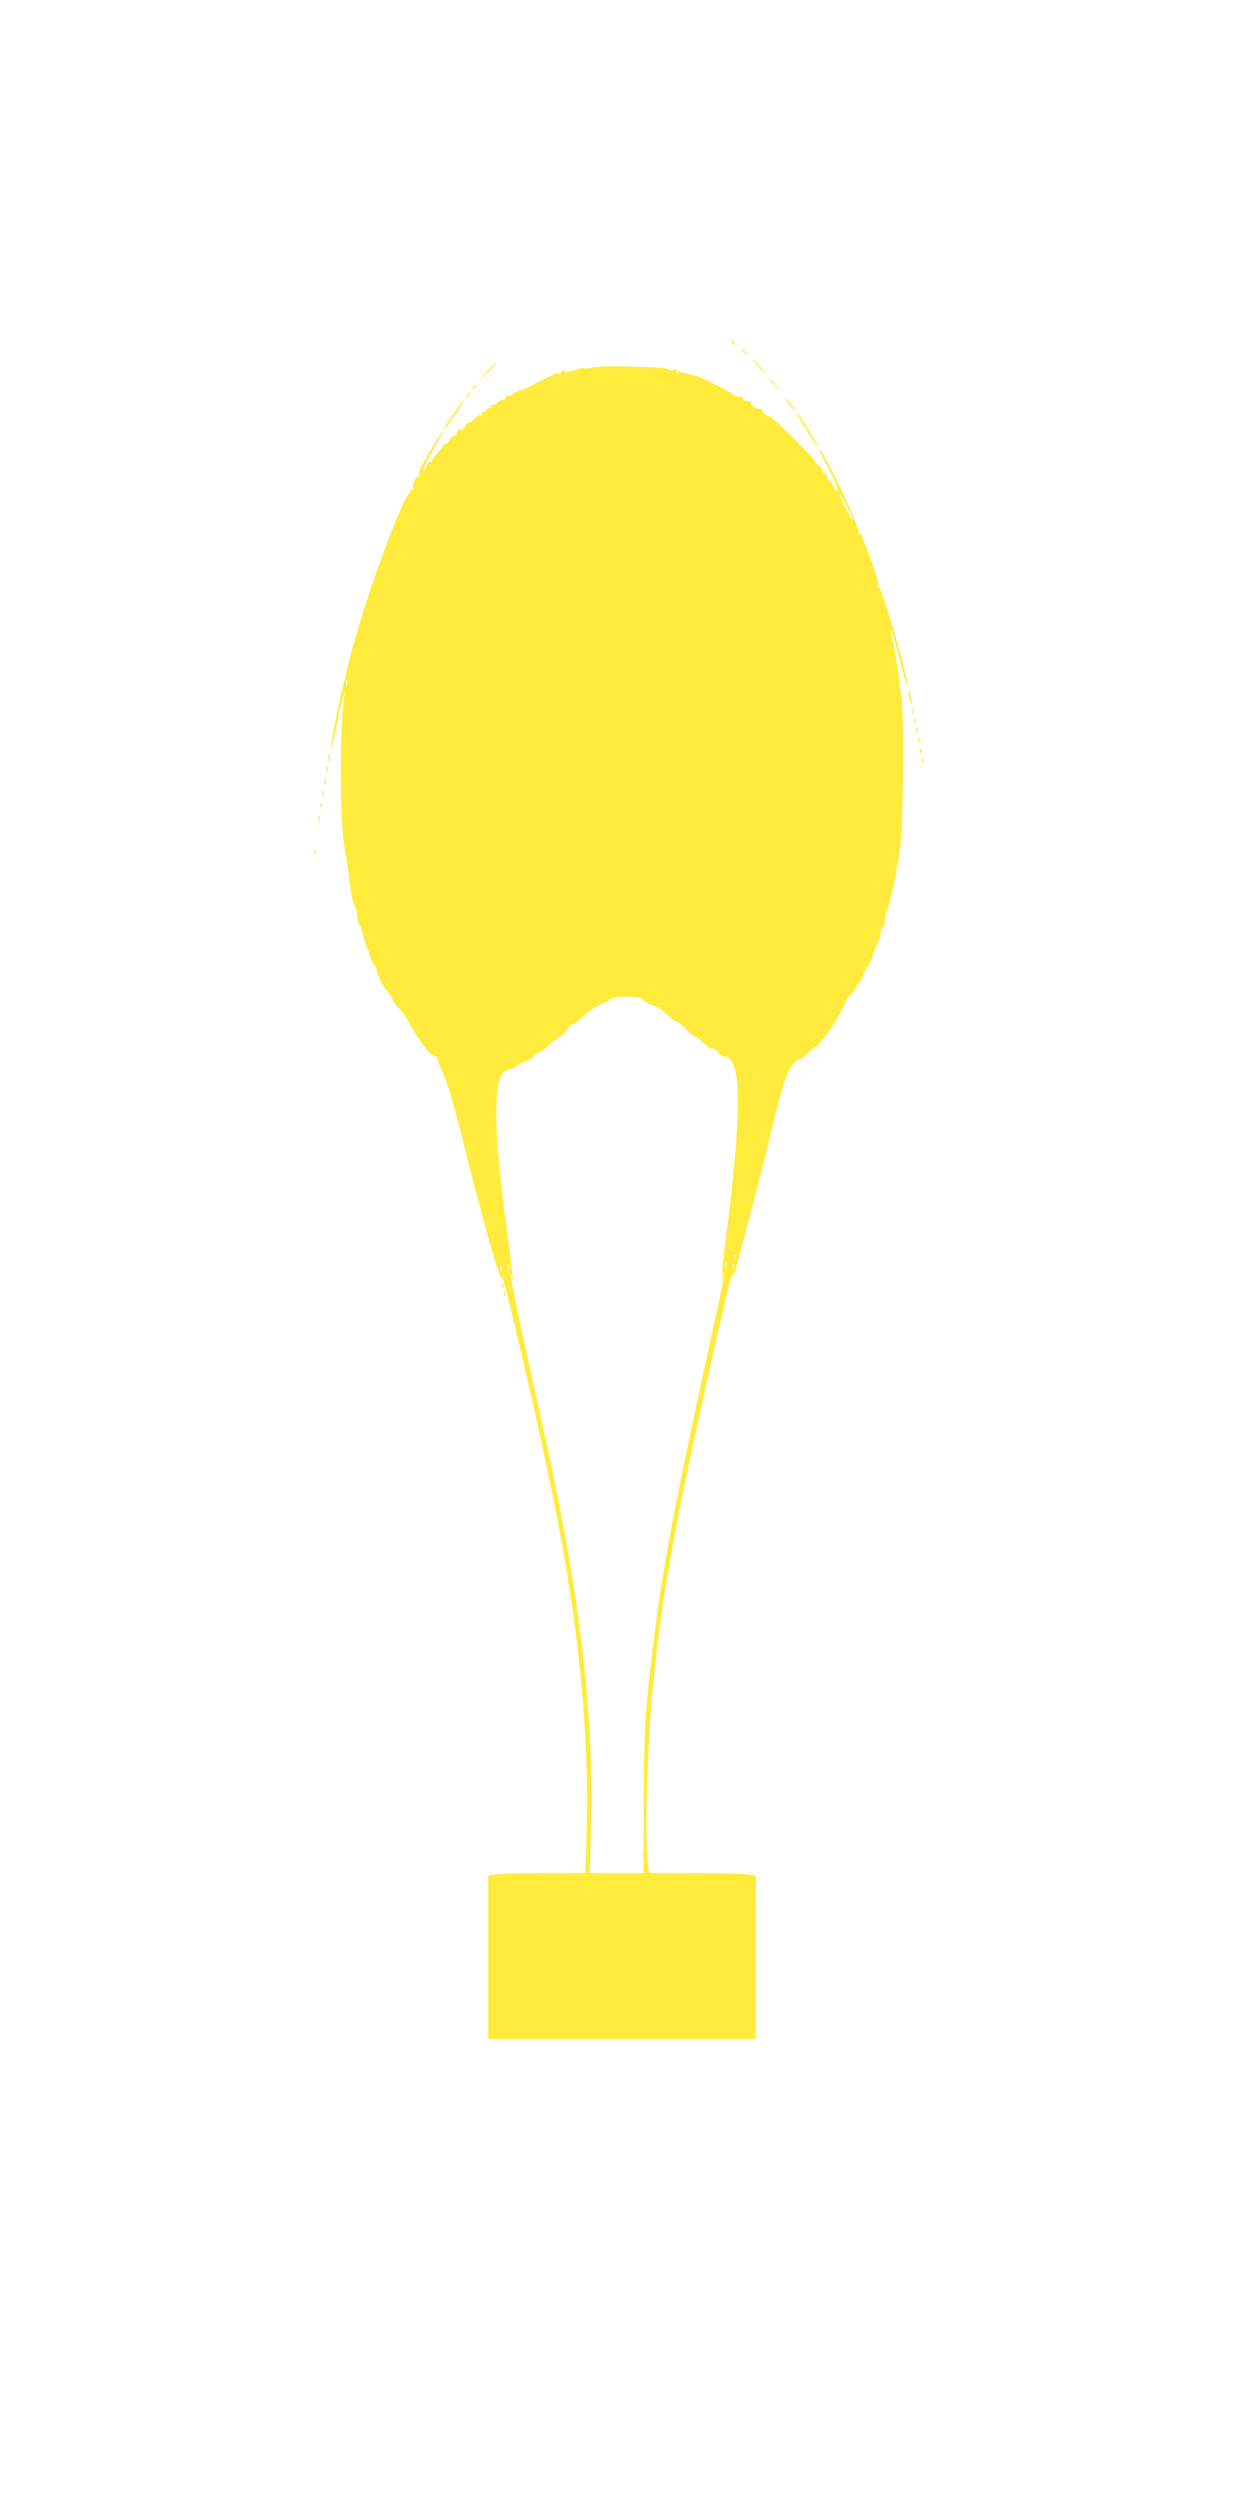 <?xml version="1.0" standalone="no"?>
<!DOCTYPE svg PUBLIC "-//W3C//DTD SVG 20010904//EN"
 "http://www.w3.org/TR/2001/REC-SVG-20010904/DTD/svg10.dtd">
<svg version="1.0" xmlns="http://www.w3.org/2000/svg"
 width="640pt" height="1280pt" viewBox="0 0 640 1280"
 preserveAspectRatio="xMidYMid meet">
<g transform="translate(0,1280) scale(0.1,-0.1)"
fill="#ffeb3b" stroke="none">
<path d="M3740 11056 c0 -2 8 -10 18 -17 15 -13 16 -12 3 4 -13 16 -21 21 -21
13z"/>
<path d="M3800 11006 c0 -2 8 -10 18 -17 15 -13 16 -12 3 4 -13 16 -21 21 -21
13z"/>
<path d="M3880 10925 c19 -19 36 -35 39 -35 3 0 -10 16 -29 35 -19 19 -36 35
-39 35 -3 0 10 -16 29 -35z"/>
<path d="M2485 10888 l-50 -53 53 50 c28 27 52 51 52 52 0 8 -9 -1 -55 -49z"/>
<path d="M3035 10919 c-16 -5 -36 -7 -43 -4 -8 3 -19 2 -25 -2 -7 -4 -18 -8
-27 -9 -8 -1 -24 -5 -34 -9 -14 -6 -17 -5 -12 3 5 8 2 10 -8 6 -9 -3 -16 -10
-16 -16 0 -5 -4 -7 -10 -3 -5 3 -17 2 -27 -3 -10 -6 -31 -16 -48 -23 -16 -7
-41 -20 -55 -29 -14 -9 -44 -22 -68 -29 -23 -6 -40 -16 -38 -20 3 -5 -4 -8
-17 -7 -13 1 -21 -4 -19 -12 1 -8 -2 -11 -6 -8 -5 3 -20 -3 -32 -14 -12 -11
-27 -17 -33 -13 -6 3 -7 1 -3 -5 4 -7 1 -12 -8 -12 -9 0 -16 -4 -16 -10 0 -6
-6 -9 -12 -7 -7 1 -12 -4 -10 -11 1 -8 -2 -11 -7 -8 -5 3 -20 -6 -35 -21 -14
-14 -26 -22 -26 -17 0 5 -9 -4 -20 -21 -11 -16 -20 -24 -20 -17 0 10 -3 10
-14 0 -8 -7 -12 -16 -9 -20 2 -5 -2 -8 -10 -8 -7 0 -20 -11 -27 -25 -7 -13
-17 -22 -22 -19 -4 3 -8 1 -8 -4 0 -4 -13 -24 -30 -42 -16 -18 -30 -38 -30
-42 0 -5 -4 -6 -10 -3 -5 3 -12 -6 -16 -20 -3 -14 -11 -25 -16 -25 -5 0 5 26
22 58 18 31 44 77 58 102 45 80 6 28 -52 -70 -33 -54 -55 -102 -52 -112 2 -10
0 -16 -5 -12 -12 7 -31 -44 -23 -58 4 -6 3 -8 -3 -5 -31 19 -228 -504 -317
-843 -42 -160 -108 -469 -103 -483 2 -6 11 30 21 79 24 115 57 251 49 199 -25
-166 -24 -665 3 -798 9 -45 20 -119 24 -164 5 -45 15 -97 24 -114 9 -18 16
-47 16 -65 0 -18 4 -35 9 -38 5 -3 15 -30 21 -58 7 -29 16 -57 20 -63 4 -5 11
-24 14 -42 4 -17 14 -37 22 -44 8 -6 14 -20 14 -29 0 -10 8 -33 18 -51 16 -32
23 -41 50 -73 6 -8 12 -20 12 -26 0 -6 12 -22 26 -35 14 -13 34 -38 43 -54 62
-116 127 -201 151 -201 6 0 10 -6 10 -13 0 -8 13 -40 29 -73 18 -36 57 -169
101 -344 104 -417 193 -730 199 -702 7 27 171 -675 261 -1115 132 -643 190
-1226 173 -1740 l-6 -193 -202 0 c-111 0 -223 -3 -249 -6 l-46 -7 0 -418 0
-419 685 0 685 0 0 419 0 418 -52 7 c-29 3 -152 6 -274 6 l-221 0 -7 61 c-16
153 0 632 30 924 44 427 105 776 251 1430 124 558 151 671 153 645 1 -15 8 1
19 40 41 147 124 468 171 662 51 211 80 311 100 348 17 32 43 60 51 55 4 -3
25 13 47 34 22 22 43 37 46 34 3 -4 6 -2 6 4 0 5 12 23 28 39 29 31 79 113
111 182 11 23 24 42 29 42 5 0 15 14 22 30 7 17 16 30 20 30 5 0 14 17 21 38
6 20 15 39 18 42 11 9 31 50 31 63 0 7 9 30 20 52 11 22 20 49 20 62 0 12 5
25 10 28 6 3 10 16 10 28 0 12 6 39 14 62 21 61 55 228 68 340 13 104 16 635
5 735 -17 142 -32 242 -48 306 -7 25 -10 47 -7 49 3 3 22 -63 43 -145 21 -83
40 -149 42 -146 12 12 -134 519 -148 511 -4 -3 -5 3 -3 12 3 10 -16 72 -41
137 -25 65 -45 121 -45 123 0 2 -4 1 -10 -2 -5 -3 -7 0 -4 9 9 22 -183 426
-202 426 -3 0 10 -28 29 -62 54 -100 78 -158 61 -151 -8 3 -14 11 -14 18 0 6
-9 20 -20 30 -11 10 -17 21 -15 25 3 4 -2 10 -10 14 -8 3 -15 11 -15 18 0 7
-9 19 -21 26 -12 7 -19 16 -16 18 8 8 -220 234 -236 234 -15 0 -40 24 -32 31
2 3 -5 5 -16 6 -24 2 -51 22 -44 33 2 4 -5 7 -18 6 -12 0 -21 4 -20 10 1 6 -5
11 -13 12 -7 1 -21 3 -29 4 -8 1 -13 4 -10 6 6 6 -161 90 -190 97 -11 2 -35 8
-54 14 -19 6 -38 8 -44 4 -6 -4 -7 -1 -2 7 6 10 4 12 -9 7 -10 -4 -23 -4 -29
0 -16 10 -46 12 -212 16 -82 3 -163 0 -180 -4z m1303 -715 c44 -88 36 -91 -10
-3 -20 38 -33 69 -29 69 4 0 21 -30 39 -66z m-2561 -906 c-3 -8 -6 -5 -6 6 -1
11 2 17 5 13 3 -3 4 -12 1 -19z m1511 -1614 c10 -13 49 -34 64 -34 7 0 33 -18
57 -40 24 -22 47 -40 52 -40 5 0 22 -12 38 -27 43 -40 59 -53 66 -53 4 0 20
-13 37 -30 16 -16 38 -30 48 -30 11 0 24 -9 30 -20 6 -11 19 -20 29 -20 54 0
77 -110 67 -319 -4 -80 -9 -159 -11 -176 -2 -16 -9 -84 -15 -150 -7 -66 -22
-203 -36 -304 -13 -102 -21 -187 -19 -190 3 -2 5 6 5 19 0 13 3 21 6 18 6 -7
-10 -87 -92 -460 -159 -727 -221 -1055 -268 -1433 -41 -331 -50 -474 -50 -837
l-1 -348 -137 0 -138 0 6 238 c14 515 -44 1076 -182 1745 -19 95 -80 374 -135
621 -55 247 -98 454 -95 460 2 6 5 0 5 -13 1 -13 3 -22 6 -19 3 2 -8 101 -24
219 -45 327 -64 543 -59 675 4 138 17 174 66 188 17 5 32 12 32 16 0 4 18 13
41 20 22 8 45 22 50 32 5 10 16 18 23 18 7 0 31 16 52 36 22 19 51 43 67 52
15 9 30 24 33 34 3 9 14 20 25 23 11 4 38 24 59 44 22 21 59 46 83 57 23 10
44 21 47 25 16 20 154 23 168 3z m479 -1326 c-3 -8 -6 -5 -6 6 -1 11 2 17 5
13 3 -3 4 -12 1 -19z m-50 -50 c-3 -7 -5 -2 -5 12 0 14 2 19 5 13 2 -7 2 -19
0 -25z m-1110 -10 c-3 -7 -5 -2 -5 12 0 14 2 19 5 13 2 -7 2 -19 0 -25z m1150
10 c-3 -8 -6 -5 -6 6 -1 11 2 17 5 13 3 -3 4 -12 1 -19z m-1190 -10 c-3 -8 -6
-5 -6 6 -1 11 2 17 5 13 3 -3 4 -12 1 -19z"/>
<path d="M3940 10857 c0 -2 15 -16 33 -33 l32 -29 -29 33 c-28 30 -36 37 -36
29z"/>
<path d="M2419 10813 c-13 -16 -12 -17 4 -4 16 13 21 21 13 21 -2 0 -10 -8
-17 -17z"/>
<path d="M2389 10773 c-13 -16 -12 -17 4 -4 16 13 21 21 13 21 -2 0 -10 -8
-17 -17z"/>
<path d="M4040 10730 c12 -16 24 -30 26 -30 3 0 -4 14 -16 30 -12 17 -24 30
-26 30 -3 0 4 -13 16 -30z"/>
<path d="M2327 10688 c-47 -67 -67 -100 -50 -83 17 18 104 145 99 145 -3 0
-25 -28 -49 -62z"/>
<path d="M4126 10603 c30 -48 57 -89 61 -92 10 -9 -46 88 -79 137 -50 73 -39
46 18 -45z"/>
<path d="M4652 9255 c0 -11 4 -31 8 -45 6 -20 8 -21 8 -5 0 11 -4 31 -8 45 -6
20 -8 21 -8 5z"/>
<path d="M4672 9160 c0 -14 2 -19 5 -12 2 6 2 18 0 25 -3 6 -5 1 -5 -13z"/>
<path d="M4682 9110 c0 -14 2 -19 5 -12 2 6 2 18 0 25 -3 6 -5 1 -5 -13z"/>
<path d="M4692 9060 c0 -14 2 -19 5 -12 2 6 2 18 0 25 -3 6 -5 1 -5 -13z"/>
<path d="M4702 9010 c0 -14 2 -19 5 -12 2 6 2 18 0 25 -3 6 -5 1 -5 -13z"/>
<path d="M4711 8954 c0 -11 3 -14 6 -6 3 7 2 16 -1 19 -3 4 -6 -2 -5 -13z"/>
<path d="M1682 8920 c0 -19 2 -27 5 -17 2 9 2 25 0 35 -3 9 -5 1 -5 -18z"/>
<path d="M4721 8904 c0 -11 3 -14 6 -6 3 7 2 16 -1 19 -3 4 -6 -2 -5 -13z"/>
<path d="M1672 8860 c0 -14 2 -19 5 -12 2 6 2 18 0 25 -3 6 -5 1 -5 -13z"/>
<path d="M1662 8795 c0 -16 2 -22 5 -12 2 9 2 23 0 30 -3 6 -5 -1 -5 -18z"/>
<path d="M1652 8740 c0 -14 2 -19 5 -12 2 6 2 18 0 25 -3 6 -5 1 -5 -13z"/>
<path d="M1641 8674 c0 -11 3 -14 6 -6 3 7 2 16 -1 19 -3 4 -6 -2 -5 -13z"/>
<path d="M1632 8610 c0 -14 2 -19 5 -12 2 6 2 18 0 25 -3 6 -5 1 -5 -13z"/>
<path d="M1611 8434 c0 -11 3 -14 6 -6 3 7 2 16 -1 19 -3 4 -6 -2 -5 -13z"/>
<path d="M2571 6214 c0 -11 3 -14 6 -6 3 7 2 16 -1 19 -3 4 -6 -2 -5 -13z"/>
<path d="M2581 6174 c0 -11 3 -14 6 -6 3 7 2 16 -1 19 -3 4 -6 -2 -5 -13z"/>
</g>
</svg>
